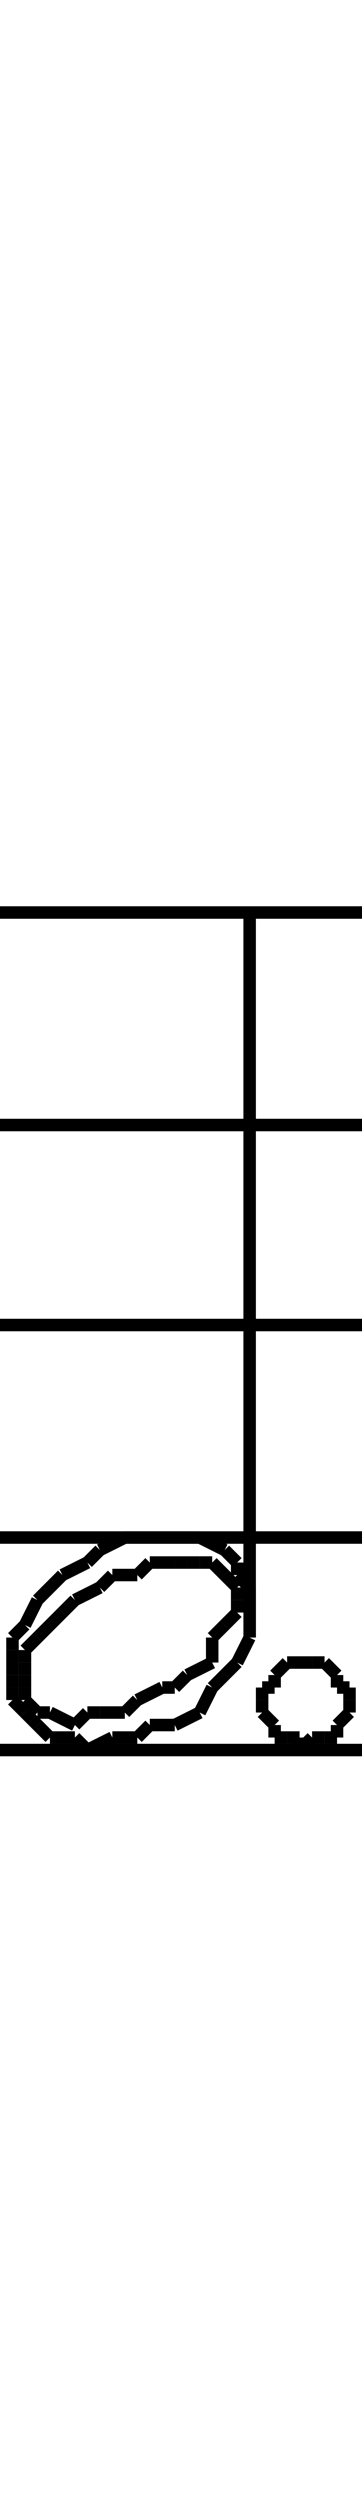 <!DOCTYPE svg PUBLIC "-//W3C//DTD SVG 1.1//EN" "http://www.w3.org/Graphics/SVG/1.1/DTD/svg11.dtd">
<svg width="29" height="200" xmlns="http://www.w3.org/2000/svg">
 <line x1="1" y1="136" x2="1" y2="135" style="stroke: black; stroke-width: 1" />
 <line x1="1" y1="135" x2="1" y2="134" style="stroke: black; stroke-width: 1" />
 <line x1="1" y1="134" x2="1" y2="132" style="stroke: black; stroke-width: 1" />
 <line x1="1" y1="132" x2="1" y2="131" style="stroke: black; stroke-width: 1" />
 <line x1="1" y1="131" x2="2" y2="130" style="stroke: black; stroke-width: 1" />
 <line x1="2" y1="130" x2="3" y2="128" style="stroke: black; stroke-width: 1" />
 <line x1="3" y1="128" x2="4" y2="127" style="stroke: black; stroke-width: 1" />
 <line x1="4" y1="127" x2="5" y2="126" style="stroke: black; stroke-width: 1" />
 <line x1="5" y1="126" x2="7" y2="125" style="stroke: black; stroke-width: 1" />
 <line x1="7" y1="125" x2="8" y2="124" style="stroke: black; stroke-width: 1" />
 <line x1="8" y1="124" x2="10" y2="123" style="stroke: black; stroke-width: 1" />
 <line x1="10" y1="123" x2="12" y2="123" style="stroke: black; stroke-width: 1" />
 <line x1="12" y1="123" x2="13" y2="123" style="stroke: black; stroke-width: 1" />
 <line x1="13" y1="123" x2="15" y2="123" style="stroke: black; stroke-width: 1" />
 <line x1="15" y1="123" x2="16" y2="123" style="stroke: black; stroke-width: 1" />
 <line x1="16" y1="123" x2="18" y2="124" style="stroke: black; stroke-width: 1" />
 <line x1="18" y1="124" x2="19" y2="125" style="stroke: black; stroke-width: 1" />
 <line x1="19" y1="125" x2="19" y2="126" style="stroke: black; stroke-width: 1" />
 <line x1="19" y1="126" x2="20" y2="127" style="stroke: black; stroke-width: 1" />
 <line x1="20" y1="127" x2="20" y2="128" style="stroke: black; stroke-width: 1" />
 <line x1="20" y1="128" x2="20" y2="130" style="stroke: black; stroke-width: 1" />
 <line x1="20" y1="130" x2="20" y2="131" style="stroke: black; stroke-width: 1" />
 <line x1="20" y1="131" x2="19" y2="133" style="stroke: black; stroke-width: 1" />
 <line x1="19" y1="133" x2="18" y2="134" style="stroke: black; stroke-width: 1" />
 <line x1="18" y1="134" x2="17" y2="135" style="stroke: black; stroke-width: 1" />
 <line x1="17" y1="135" x2="16" y2="137" style="stroke: black; stroke-width: 1" />
 <line x1="16" y1="137" x2="14" y2="138" style="stroke: black; stroke-width: 1" />
 <line x1="14" y1="138" x2="12" y2="138" style="stroke: black; stroke-width: 1" />
 <line x1="12" y1="138" x2="11" y2="139" style="stroke: black; stroke-width: 1" />
 <line x1="11" y1="139" x2="9" y2="139" style="stroke: black; stroke-width: 1" />
 <line x1="9" y1="139" x2="7" y2="140" style="stroke: black; stroke-width: 1" />
 <line x1="7" y1="140" x2="6" y2="139" style="stroke: black; stroke-width: 1" />
 <line x1="6" y1="139" x2="4" y2="139" style="stroke: black; stroke-width: 1" />
 <line x1="4" y1="139" x2="3" y2="138" style="stroke: black; stroke-width: 1" />
 <line x1="3" y1="138" x2="2" y2="137" style="stroke: black; stroke-width: 1" />
 <line x1="2" y1="137" x2="1" y2="136" style="stroke: black; stroke-width: 1" />
 <line x1="2" y1="136" x2="2" y2="135" style="stroke: black; stroke-width: 1" />
 <line x1="2" y1="135" x2="2" y2="134" style="stroke: black; stroke-width: 1" />
 <line x1="2" y1="134" x2="2" y2="133" style="stroke: black; stroke-width: 1" />
 <line x1="2" y1="133" x2="2" y2="132" style="stroke: black; stroke-width: 1" />
 <line x1="2" y1="132" x2="3" y2="131" style="stroke: black; stroke-width: 1" />
 <line x1="3" y1="131" x2="4" y2="130" style="stroke: black; stroke-width: 1" />
 <line x1="4" y1="130" x2="5" y2="129" style="stroke: black; stroke-width: 1" />
 <line x1="5" y1="129" x2="6" y2="128" style="stroke: black; stroke-width: 1" />
 <line x1="6" y1="128" x2="8" y2="127" style="stroke: black; stroke-width: 1" />
 <line x1="8" y1="127" x2="9" y2="126" style="stroke: black; stroke-width: 1" />
 <line x1="9" y1="126" x2="11" y2="126" style="stroke: black; stroke-width: 1" />
 <line x1="11" y1="126" x2="12" y2="125" style="stroke: black; stroke-width: 1" />
 <line x1="12" y1="125" x2="14" y2="125" style="stroke: black; stroke-width: 1" />
 <line x1="14" y1="125" x2="15" y2="125" style="stroke: black; stroke-width: 1" />
 <line x1="15" y1="125" x2="16" y2="125" style="stroke: black; stroke-width: 1" />
 <line x1="16" y1="125" x2="17" y2="125" style="stroke: black; stroke-width: 1" />
 <line x1="17" y1="125" x2="18" y2="126" style="stroke: black; stroke-width: 1" />
 <line x1="18" y1="126" x2="18" y2="126" style="stroke: black; stroke-width: 1" />
 <line x1="18" y1="126" x2="19" y2="127" style="stroke: black; stroke-width: 1" />
 <line x1="19" y1="127" x2="19" y2="128" style="stroke: black; stroke-width: 1" />
 <line x1="19" y1="128" x2="19" y2="129" style="stroke: black; stroke-width: 1" />
 <line x1="19" y1="129" x2="18" y2="130" style="stroke: black; stroke-width: 1" />
 <line x1="18" y1="130" x2="17" y2="131" style="stroke: black; stroke-width: 1" />
 <line x1="17" y1="131" x2="17" y2="133" style="stroke: black; stroke-width: 1" />
 <line x1="17" y1="133" x2="15" y2="134" style="stroke: black; stroke-width: 1" />
 <line x1="15" y1="134" x2="14" y2="135" style="stroke: black; stroke-width: 1" />
 <line x1="14" y1="135" x2="13" y2="135" style="stroke: black; stroke-width: 1" />
 <line x1="13" y1="135" x2="11" y2="136" style="stroke: black; stroke-width: 1" />
 <line x1="11" y1="136" x2="10" y2="137" style="stroke: black; stroke-width: 1" />
 <line x1="10" y1="137" x2="8" y2="137" style="stroke: black; stroke-width: 1" />
 <line x1="8" y1="137" x2="7" y2="137" style="stroke: black; stroke-width: 1" />
 <line x1="7" y1="137" x2="6" y2="138" style="stroke: black; stroke-width: 1" />
 <line x1="6" y1="138" x2="4" y2="137" style="stroke: black; stroke-width: 1" />
 <line x1="4" y1="137" x2="3" y2="137" style="stroke: black; stroke-width: 1" />
 <line x1="3" y1="137" x2="3" y2="137" style="stroke: black; stroke-width: 1" />
 <line x1="3" y1="137" x2="2" y2="136" style="stroke: black; stroke-width: 1" />
 <line x1="21" y1="136" x2="21" y2="136" style="stroke: black; stroke-width: 1" />
 <line x1="21" y1="136" x2="21" y2="135" style="stroke: black; stroke-width: 1" />
 <line x1="21" y1="135" x2="22" y2="135" style="stroke: black; stroke-width: 1" />
 <line x1="22" y1="135" x2="22" y2="134" style="stroke: black; stroke-width: 1" />
 <line x1="22" y1="134" x2="22" y2="134" style="stroke: black; stroke-width: 1" />
 <line x1="22" y1="134" x2="23" y2="133" style="stroke: black; stroke-width: 1" />
 <line x1="23" y1="133" x2="23" y2="133" style="stroke: black; stroke-width: 1" />
 <line x1="23" y1="133" x2="24" y2="133" style="stroke: black; stroke-width: 1" />
 <line x1="24" y1="133" x2="24" y2="133" style="stroke: black; stroke-width: 1" />
 <line x1="24" y1="133" x2="25" y2="133" style="stroke: black; stroke-width: 1" />
 <line x1="25" y1="133" x2="26" y2="133" style="stroke: black; stroke-width: 1" />
 <line x1="26" y1="133" x2="26" y2="133" style="stroke: black; stroke-width: 1" />
 <line x1="26" y1="133" x2="27" y2="134" style="stroke: black; stroke-width: 1" />
 <line x1="27" y1="134" x2="27" y2="134" style="stroke: black; stroke-width: 1" />
 <line x1="27" y1="134" x2="27" y2="135" style="stroke: black; stroke-width: 1" />
 <line x1="27" y1="135" x2="28" y2="135" style="stroke: black; stroke-width: 1" />
 <line x1="28" y1="135" x2="28" y2="136" style="stroke: black; stroke-width: 1" />
 <line x1="28" y1="136" x2="28" y2="136" style="stroke: black; stroke-width: 1" />
 <line x1="28" y1="136" x2="28" y2="137" style="stroke: black; stroke-width: 1" />
 <line x1="28" y1="137" x2="28" y2="137" style="stroke: black; stroke-width: 1" />
 <line x1="28" y1="137" x2="27" y2="138" style="stroke: black; stroke-width: 1" />
 <line x1="27" y1="138" x2="27" y2="138" style="stroke: black; stroke-width: 1" />
 <line x1="27" y1="138" x2="27" y2="139" style="stroke: black; stroke-width: 1" />
 <line x1="27" y1="139" x2="26" y2="139" style="stroke: black; stroke-width: 1" />
 <line x1="26" y1="139" x2="26" y2="139" style="stroke: black; stroke-width: 1" />
 <line x1="26" y1="139" x2="25" y2="139" style="stroke: black; stroke-width: 1" />
 <line x1="25" y1="139" x2="24" y2="140" style="stroke: black; stroke-width: 1" />
 <line x1="24" y1="140" x2="24" y2="139" style="stroke: black; stroke-width: 1" />
 <line x1="24" y1="139" x2="23" y2="139" style="stroke: black; stroke-width: 1" />
 <line x1="23" y1="139" x2="23" y2="139" style="stroke: black; stroke-width: 1" />
 <line x1="23" y1="139" x2="22" y2="139" style="stroke: black; stroke-width: 1" />
 <line x1="22" y1="139" x2="22" y2="138" style="stroke: black; stroke-width: 1" />
 <line x1="22" y1="138" x2="22" y2="138" style="stroke: black; stroke-width: 1" />
 <line x1="22" y1="138" x2="21" y2="137" style="stroke: black; stroke-width: 1" />
 <line x1="21" y1="137" x2="21" y2="137" style="stroke: black; stroke-width: 1" />
 <line x1="21" y1="137" x2="21" y2="136" style="stroke: black; stroke-width: 1" />
 <line x1="20" y1="131" x2="20" y2="73" style="stroke: black; stroke-width: 1" />
 <line x1="0" y1="140" x2="29" y2="140" style="stroke: black; stroke-width: 1" />
 <line x1="0" y1="123" x2="29" y2="123" style="stroke: black; stroke-width: 1" />
 <line x1="0" y1="106" x2="29" y2="106" style="stroke: black; stroke-width: 1" />
 <line x1="0" y1="90" x2="29" y2="90" style="stroke: black; stroke-width: 1" />
 <line x1="0" y1="73" x2="29" y2="73" style="stroke: black; stroke-width: 1" />
</svg>
